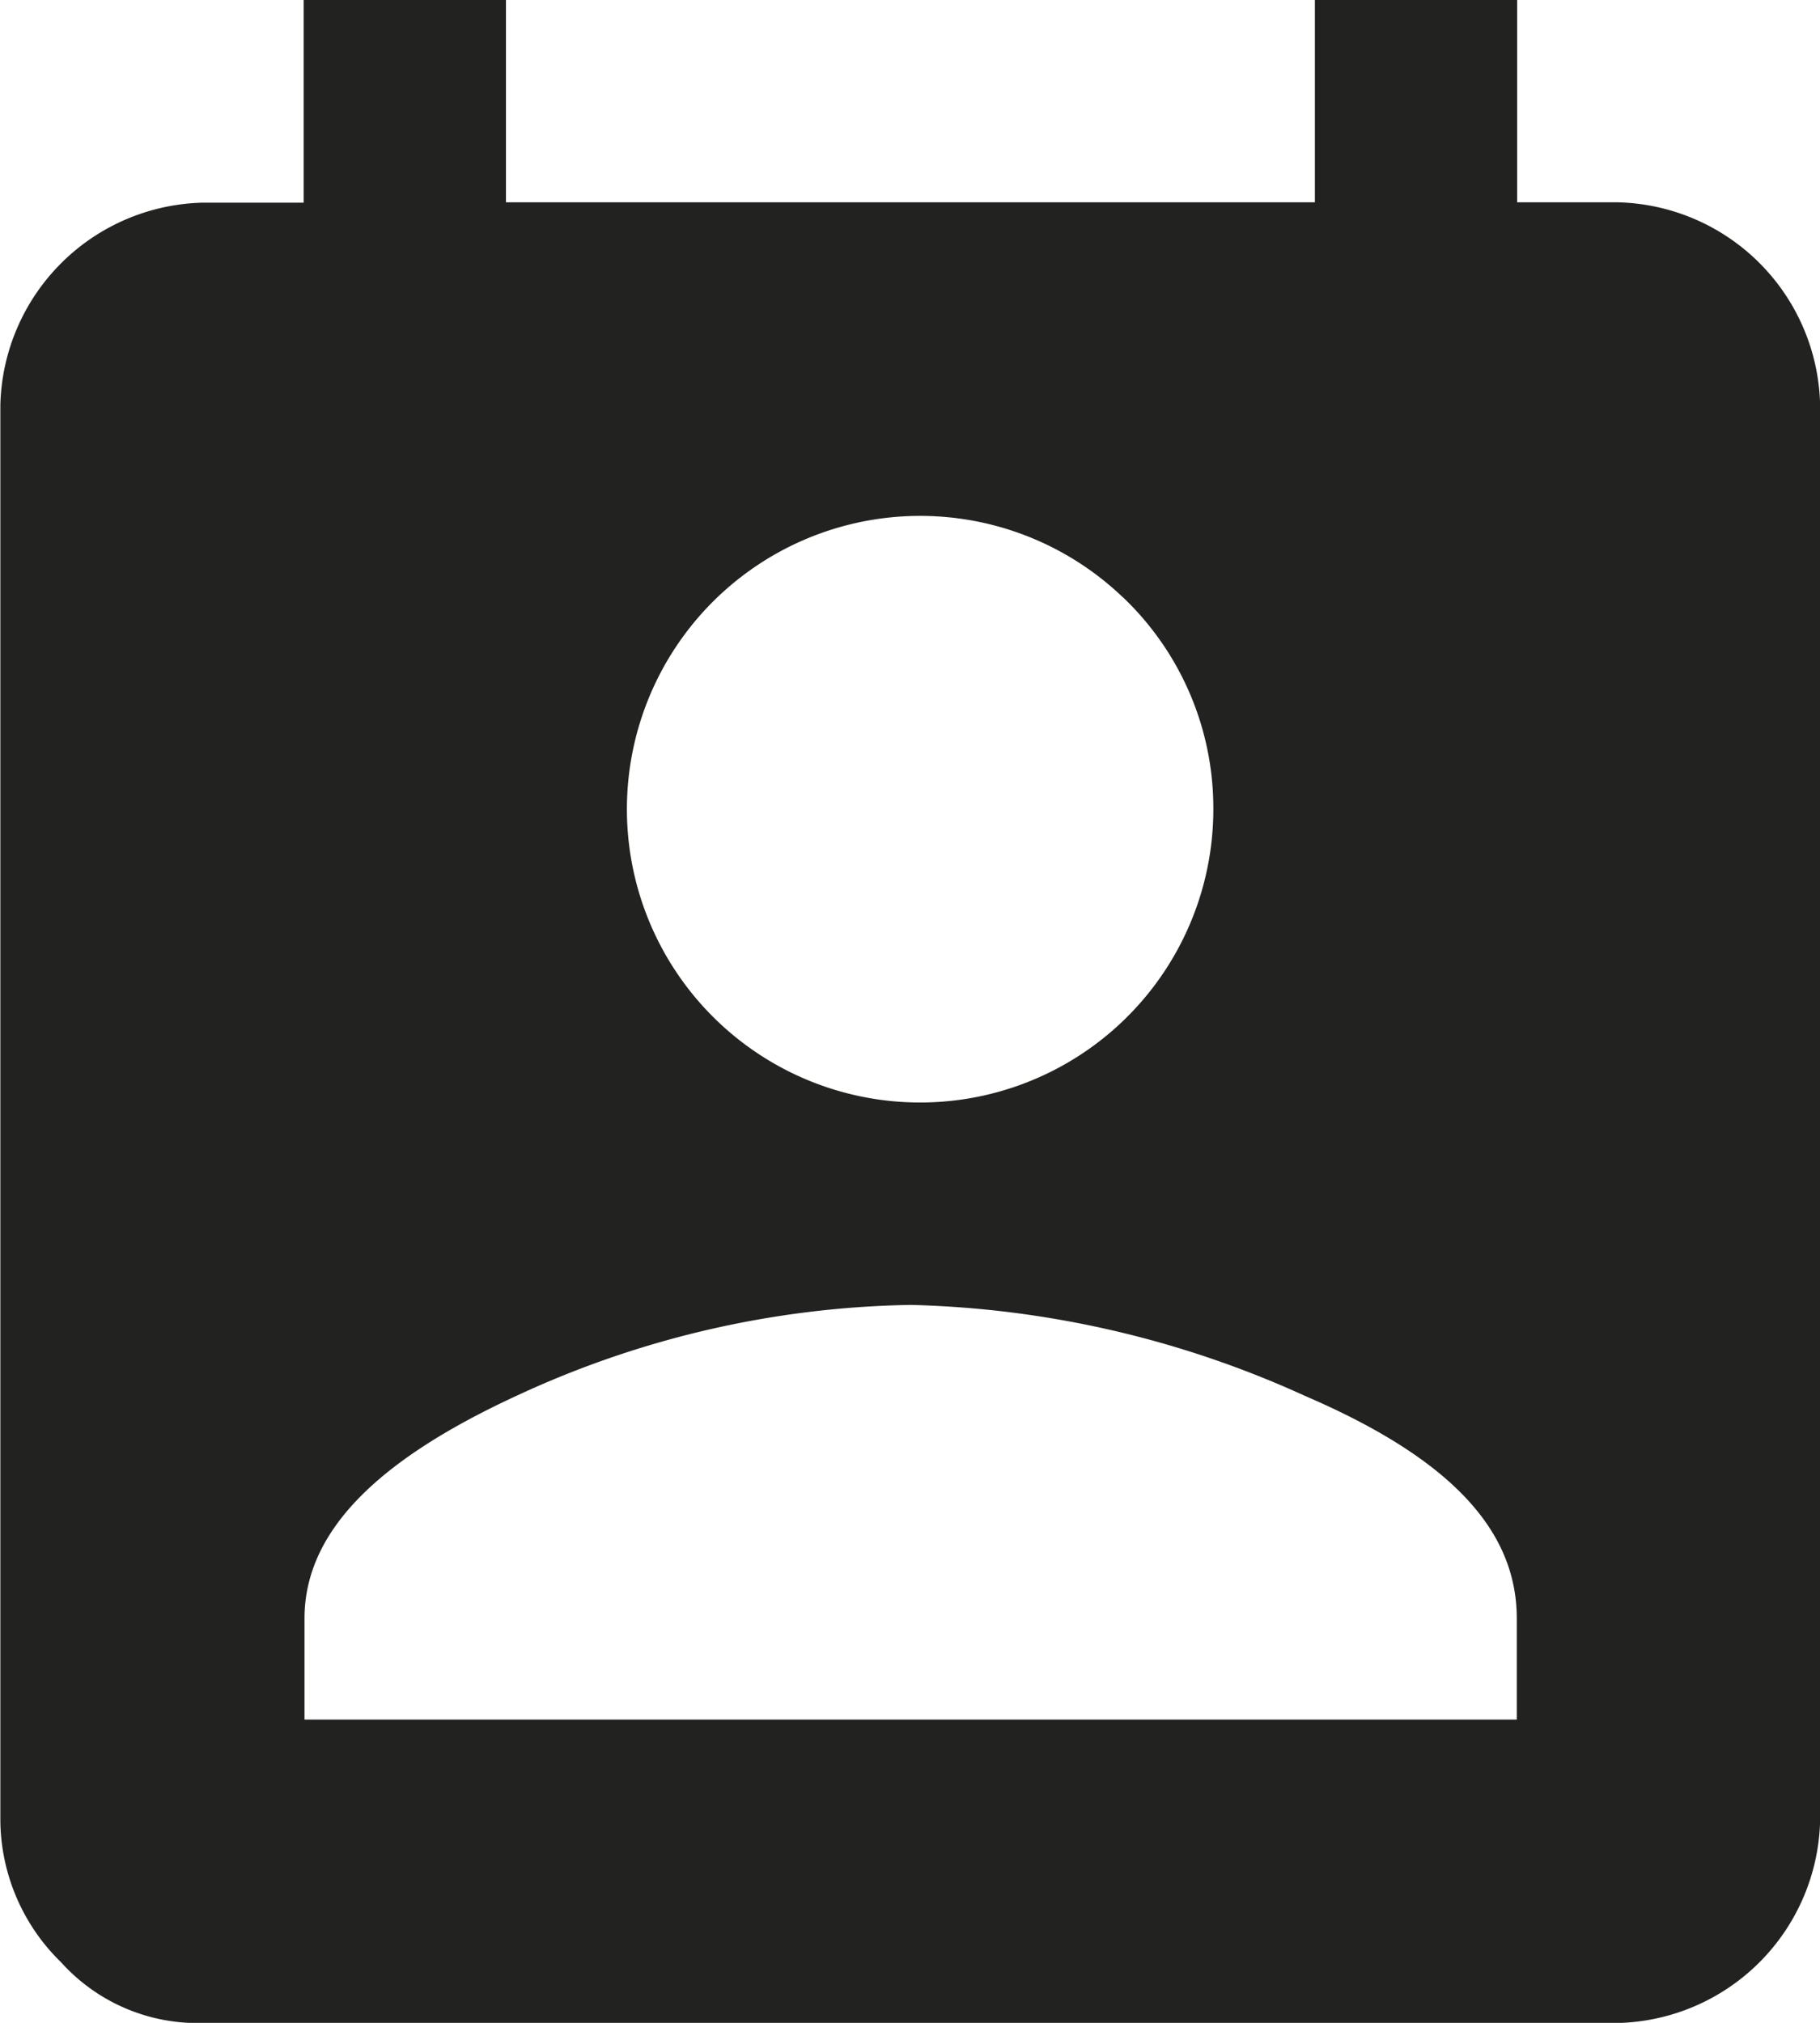 <svg xmlns="http://www.w3.org/2000/svg" width="15.468" height="17.187"><path d="M13.75 1.719a1.762 1.762 0 011.719 1.719v12.031a1.762 1.762 0 01-1.719 1.719H1.719a1.56 1.56 0 01-1.2-.516 1.7 1.7 0 01-.516-1.2V3.441a1.762 1.762 0 011.719-1.719h.859V0H4.3v1.719h6.875V0h1.719v1.719zm-.859 12.891v-.859c0-.773-.6-1.375-1.8-1.891a8.56 8.56 0 00-3.352-.773 8.24 8.24 0 00-3.351.773c-1.117.516-1.8 1.117-1.8 1.891v.859zM9.539 5.071a2.492 2.492 0 10.773 1.8 2.473 2.473 0 00-.773-1.801z" fill="#222221"/></svg>